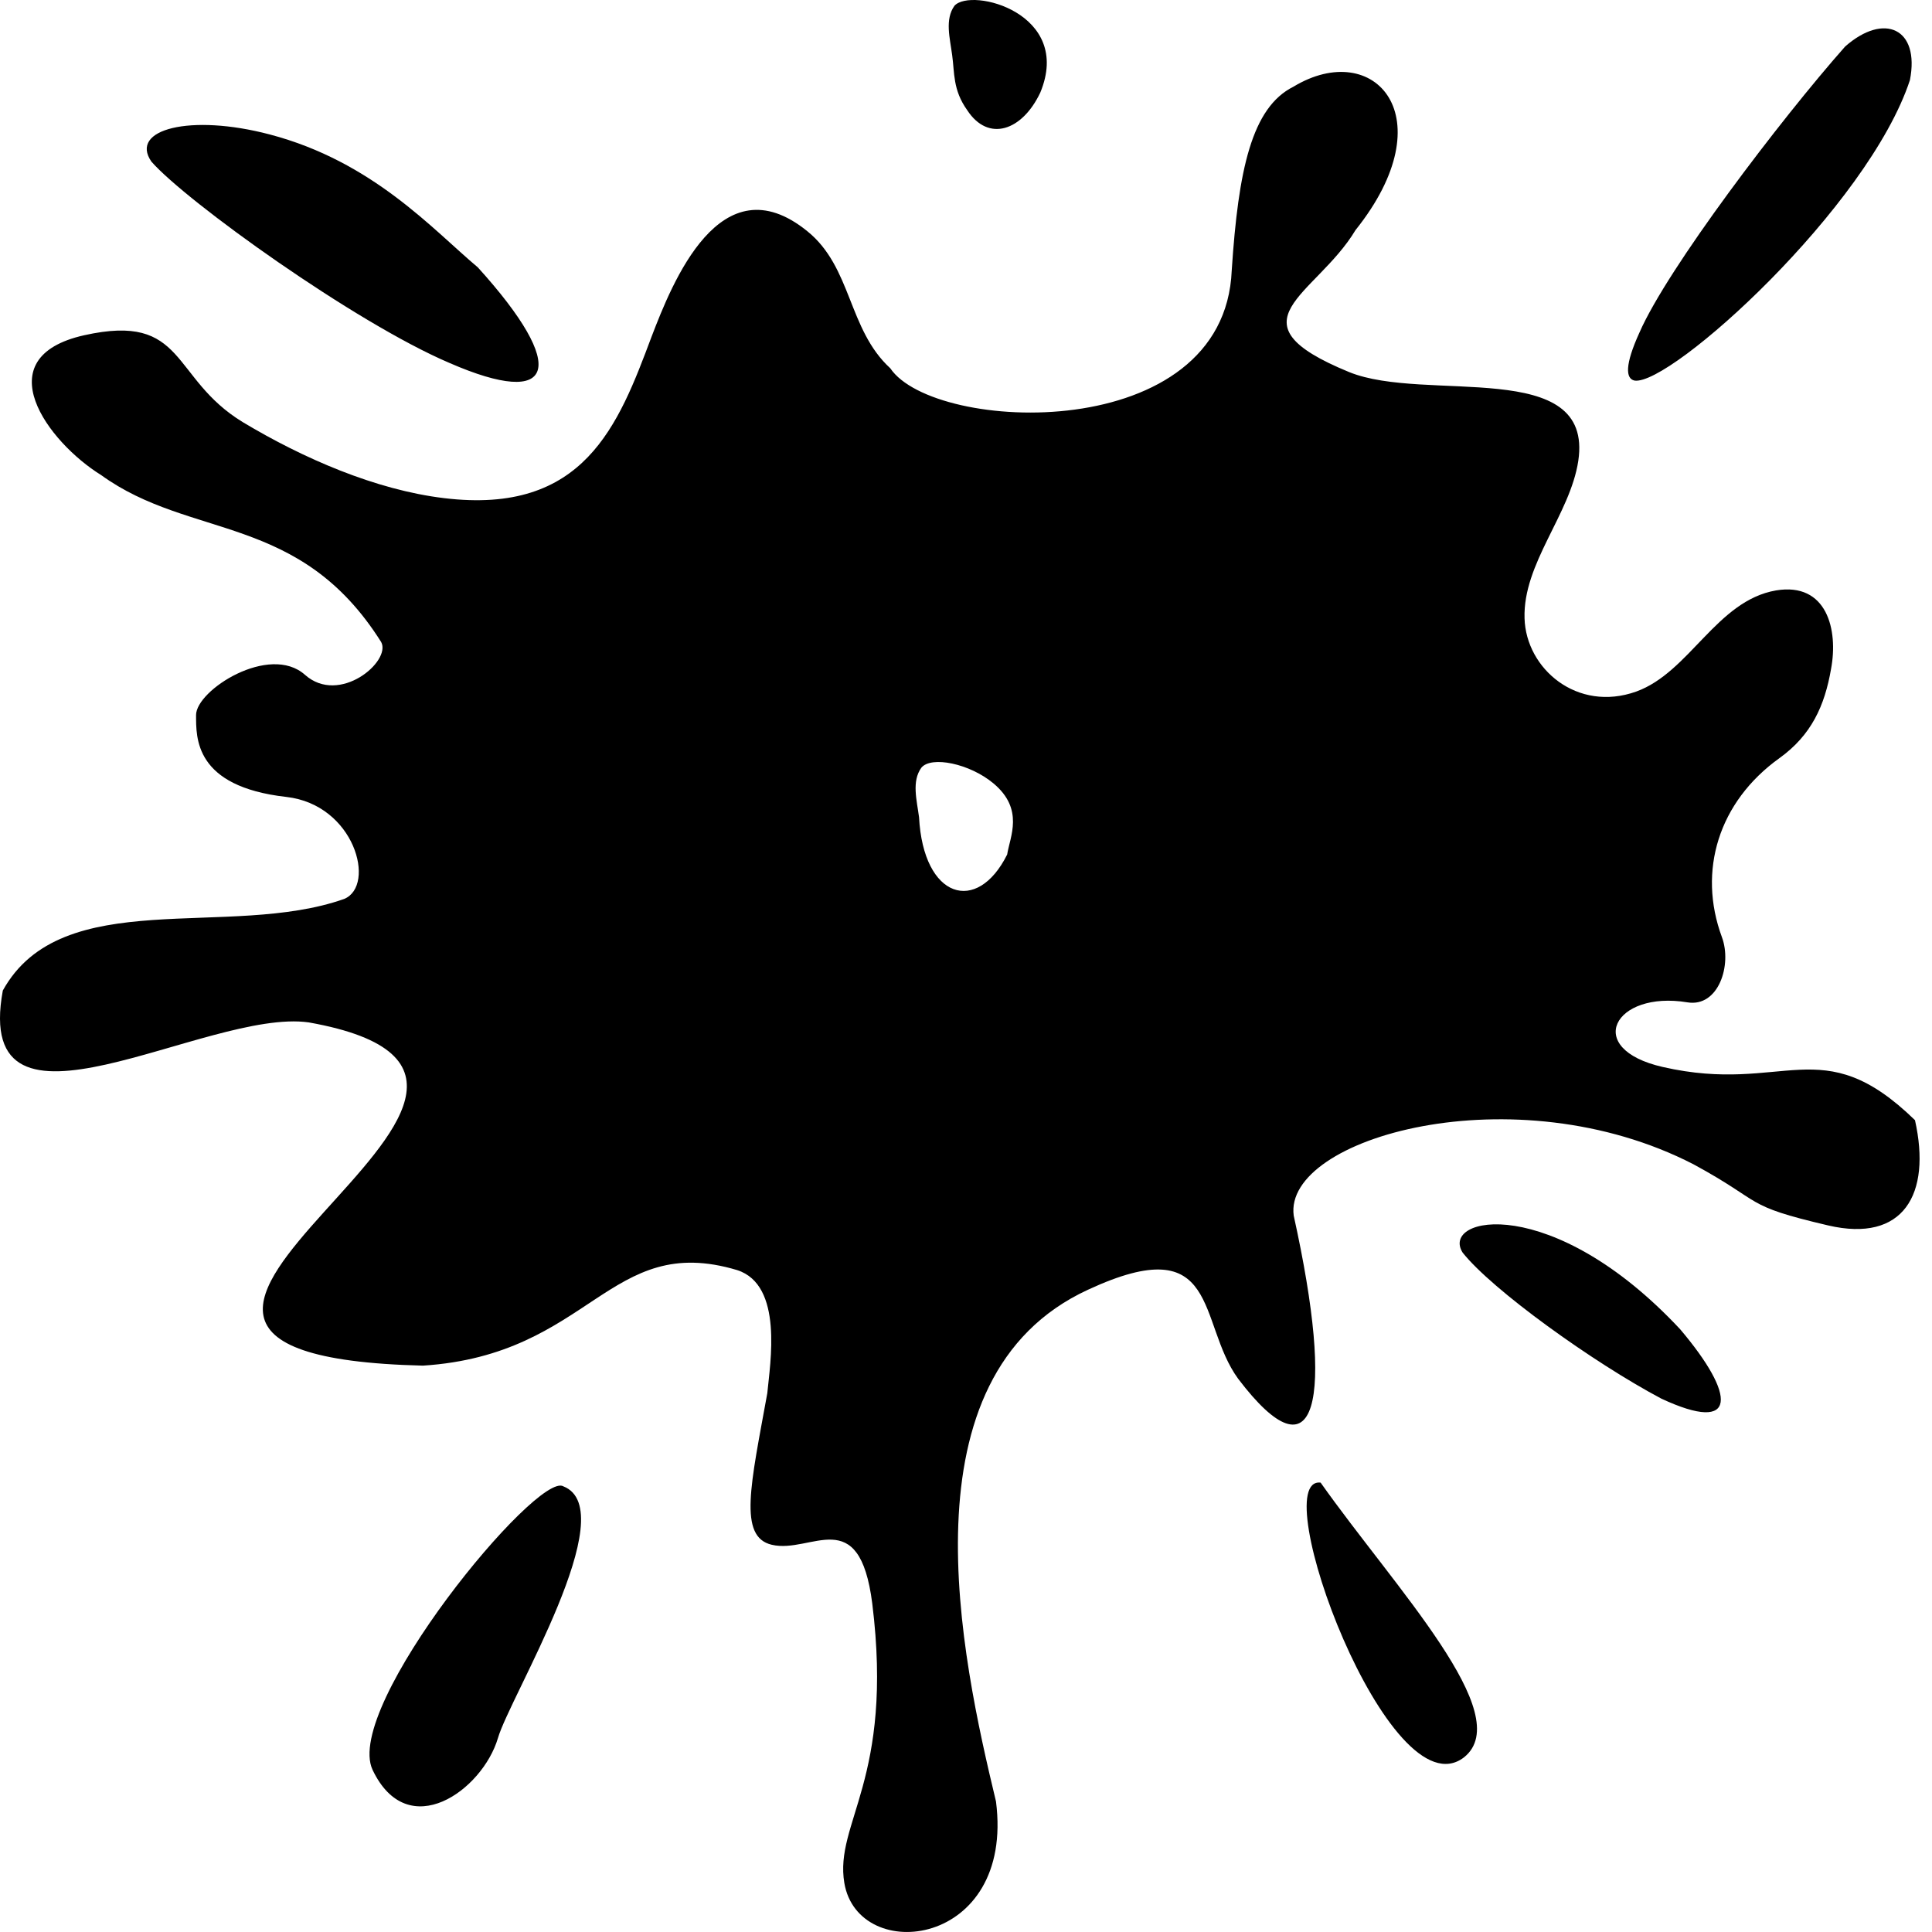 <svg version="1.1" xmlns="http://www.w3.org/2000/svg" xmlns:xlink="http://www.w3.org/1999/xlink" x="0px" y="0px" width="512px" height="512px"><path d="M119.138,96.196C94.105,85.529,49.414,53.419,40.125,42.833c-5.944-8.59,10.374-12.736,31.337-7.206c27.336,7.186,43.156,25.135,55.178,35.238C150.814,97.547,147.246,108.438,119.138,96.196z M349.977,392.909c19.849,28.062,51.988,61.532,38.035,72.776C368.161,481.085,335.19,391.164,349.977,392.909z M149.295,393.895c16.127,6.344-14.256,55.94-17.341,66.729c-4.086,13.781-23.831,28.125-33.218,8.405C90.867,452.26,142.441,389.748,149.295,393.895z M101.015,170.151c2.751,5.063-11.044,16.833-20.193,8.683c-9.409-8.382-28.893,4.067-28.863,10.683c0.027,5.881-0.554,18.913,23.91,21.675c18.159,2.05,23.826,23.448,15.386,27.019c-30.496,10.825-74.864-3.974-90.508,24.285c-8.259,44.907,54.02,4.609,81.069,8.449c88.849,15.809-88.329,88.079,30.277,90.962c44.584-2.883,49.247-35.521,83.284-25.31c12.262,3.962,8.716,24.621,7.964,32.628c-4.367,24.102-7.781,38.089,1.205,40.159c10.462,2.463,23.185-11.259,26.609,15.532c5.785,46.675-10.084,58.122-7.397,74.092c3.664,21.774,45.154,17.21,40.191-21.594c-9.177-38.213-25.581-112.553,24.368-135.618c35.319-16.391,28.858,8.624,39.822,23.61c20.804,27.376,25.694,6.458,14.709-43.252c-2.81-20.634,58.538-38.028,105.969-13.592c19.021,10.323,12.787,10.833,35.651,16.188c19.957,4.662,27.426-8.238,23.021-27.897c-24.868-24.207-34.496-6.709-66.823-14.088c-21.256-4.821-12.895-20.34,6.507-17.135c8.263,1.365,11.875-9.925,9.157-17.267c-6.504-17.576-0.89-35.881,15.257-47.464c8.425-6.061,11.97-13.823,13.658-23.606c1.965-10.412-1.105-23.074-14.594-20.822c-15.744,2.716-22.865,21.67-37.021,26.797c-15.645,5.591-29.234-6.049-29.609-19.413c-0.461-14.533,12.092-27.502,14.241-41.717c4.128-27.649-40.475-15.297-60.708-23.527c-32.616-13.363-8.826-20.15,1.67-37.628c24.005-30.008,5.022-50.99-16.459-38.001c-11.036,5.518-14.596,21.986-16.341,48.648c-1.893,46.519-78.826,43.272-90.492,25.964c-11.262-10.329-10.127-26.797-22.021-36.349c-23.035-18.642-35.808,13.827-41.233,27.961c-8.808,23.545-17.877,47.308-54.999,42.805c-18.172-2.181-37.375-10.565-53.303-20.118c-19.309-11.734-14.916-29.107-42.079-23.045c-26.333,5.902-9.56,28.342,4.489,37.043C50.581,143.122,79.41,135.821,101.015,170.151z M433.188,100.86l-0,0.001c-2.419-0.49-2.606-4.201,1.288-12.735c7.368-16.928,37.367-56.435,54.513-75.807c10.355-9.116,19.833-4.777,17.163,8.897C495.071,54.919,442.753,102.244,433.188,100.86z M445.265,352.272c14.819,17.479,15.444,27.908-4.999,18.376c-18.125-9.609-44.889-28.878-52.66-38.71C381.581,322.338,411.312,315.926,445.265,352.272z M275.691,24.525c-4.802,10.178-13.779,13.218-19.354,4.694c-3.876-5.401-3.35-10.002-4.002-14.579c-0.59-4.533-1.998-9.505,0.616-13.123C257.424-3.408,284.401,3.502,275.691,24.525z M243.556,216.575c-0.592-4.533-1.999-9.505,0.613-13.123c2.609-3.186,12.805-1.119,19.104,4.151c8.232,6.867,4.362,14.164,3.636,18.856C258.966,242.412,244.7,238.217,243.556,216.575z"/></svg>